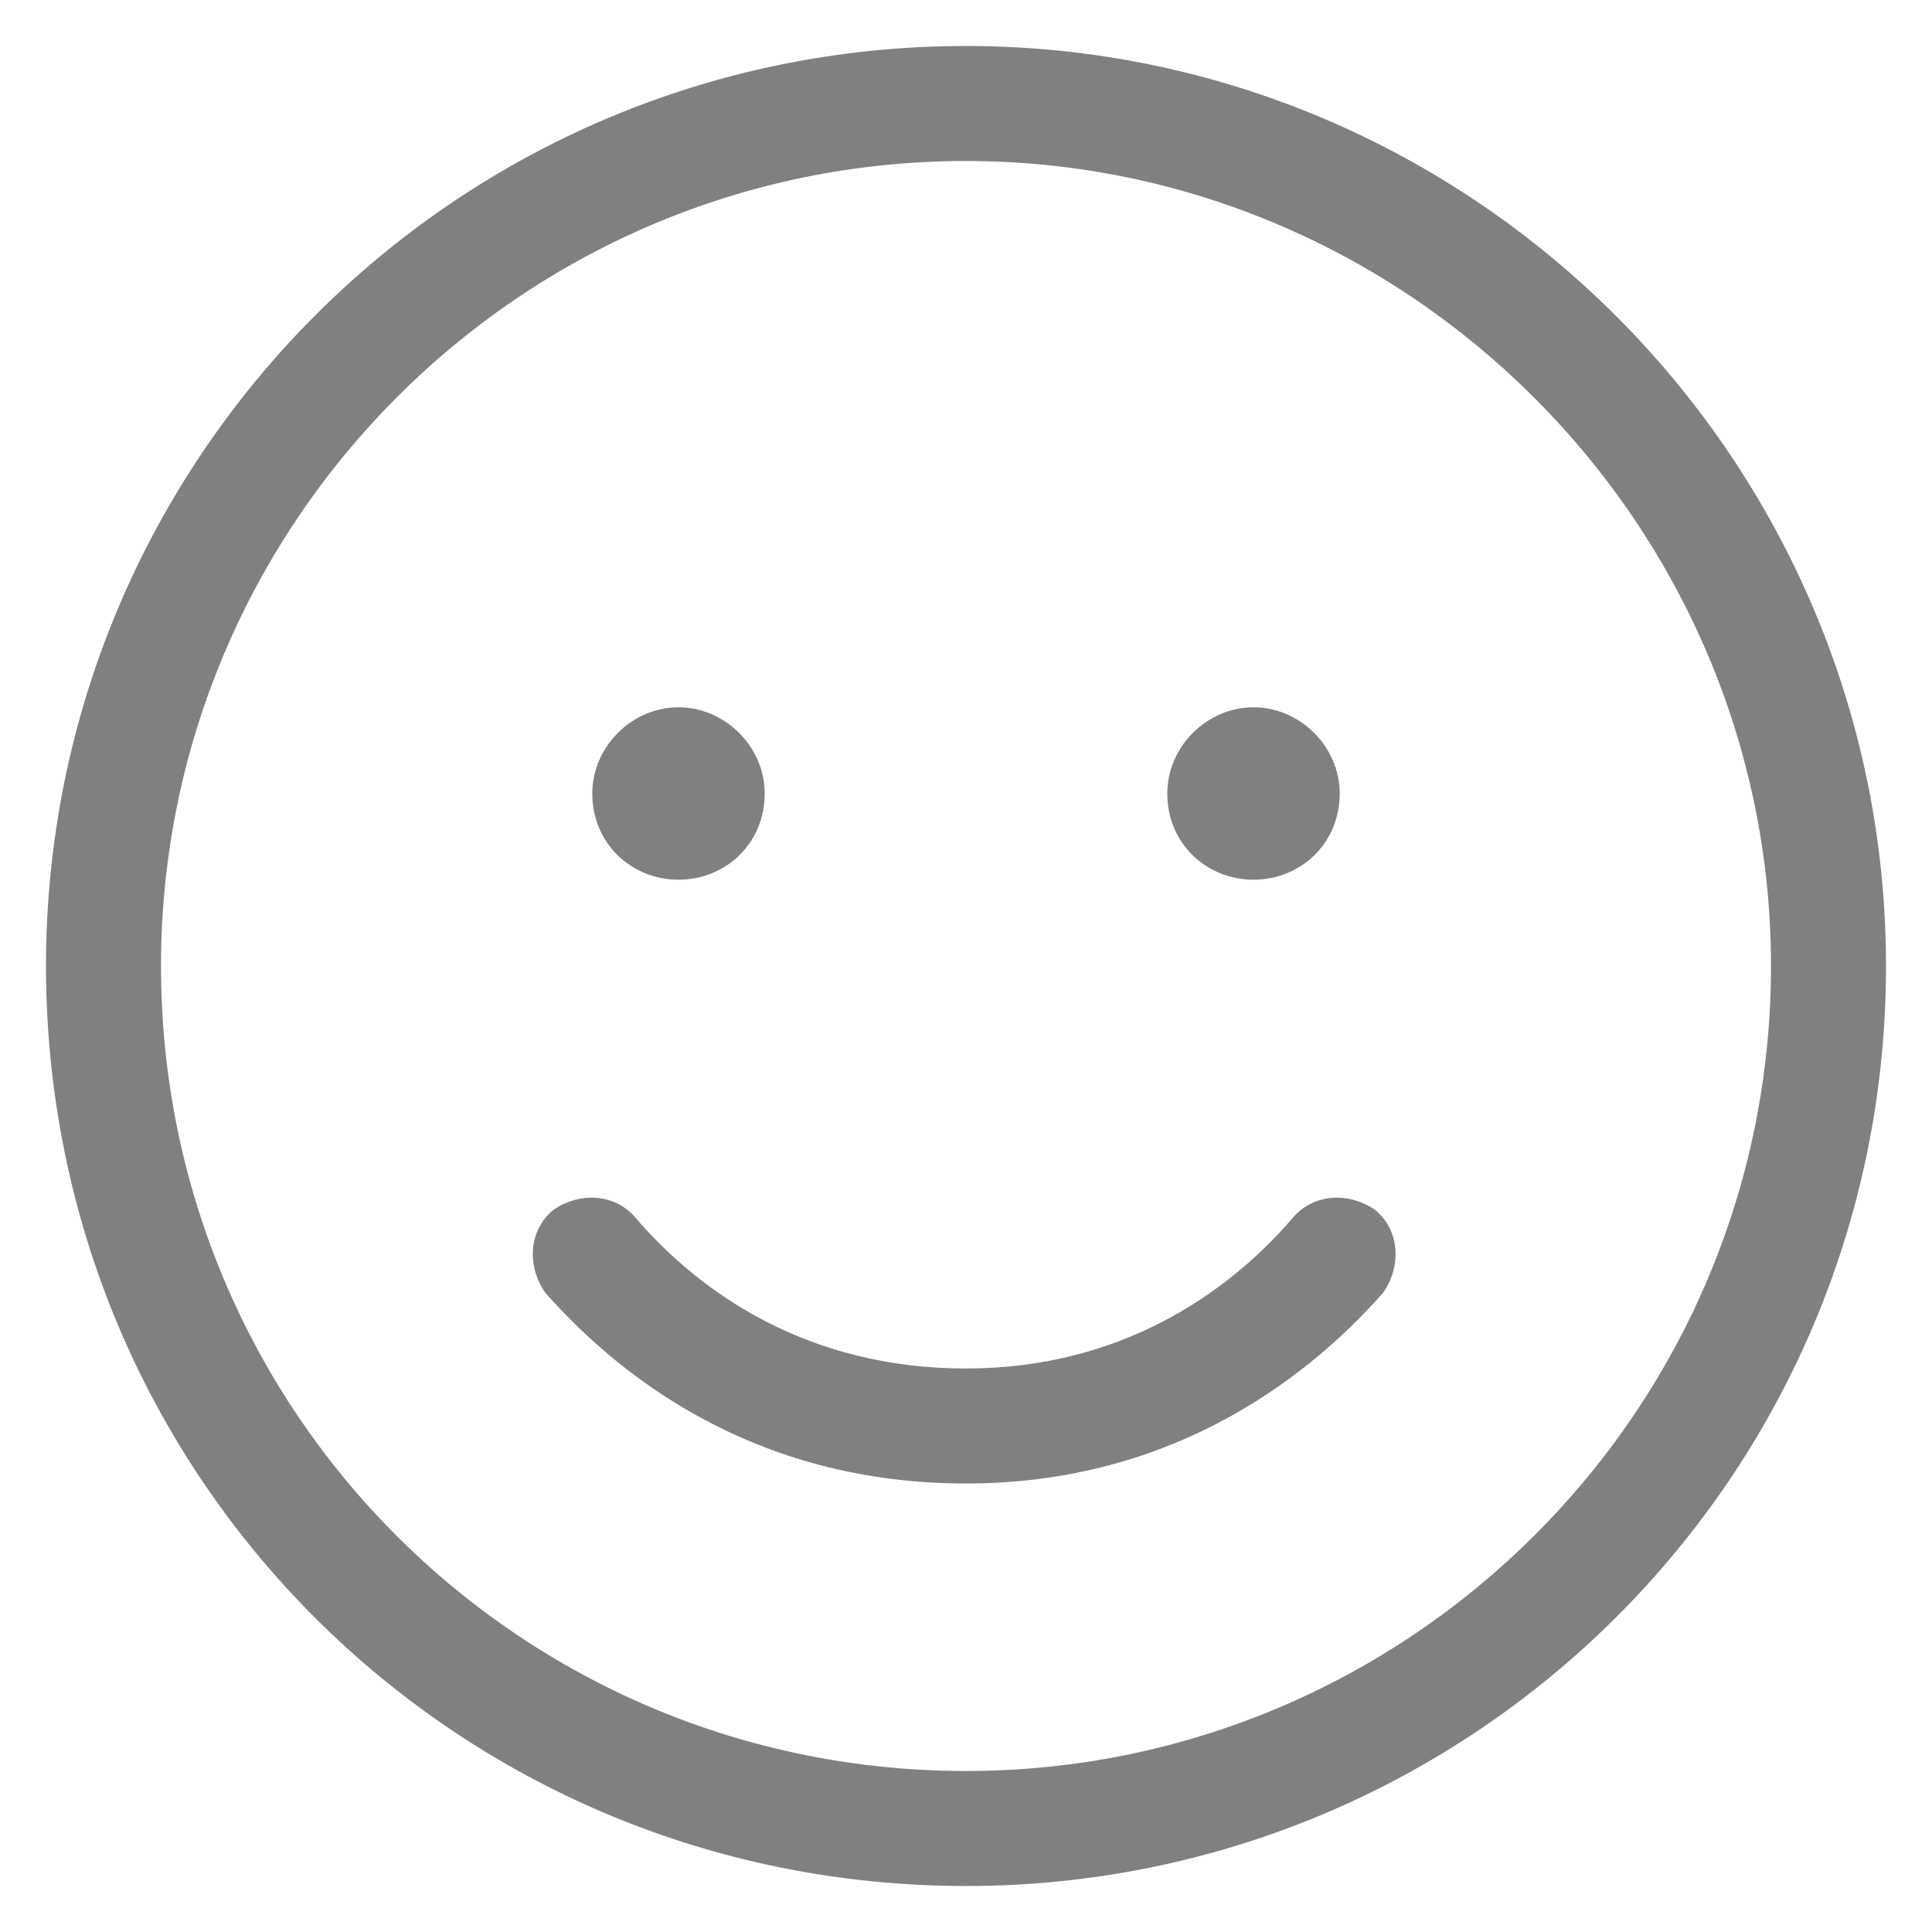 <svg width="21" height="21" viewBox="0 0 21 21" fill="none" xmlns="http://www.w3.org/2000/svg">
<path d="M10.5 14.875C12.18 14.875 13.352 14.055 14.055 13.234C14.289 12.961 14.68 12.961 14.953 13.156C15.227 13.391 15.227 13.781 15.031 14.055C14.133 15.07 12.648 16.125 10.5 16.125C8.312 16.125 6.828 15.07 5.93 14.055C5.734 13.781 5.734 13.391 6.008 13.156C6.281 12.961 6.672 12.961 6.906 13.234C7.609 14.055 8.781 14.875 10.5 14.875ZM8.312 8.625C8.312 9.172 7.883 9.562 7.375 9.562C6.867 9.562 6.438 9.172 6.438 8.625C6.438 8.117 6.867 7.688 7.375 7.688C7.883 7.688 8.312 8.117 8.312 8.625ZM12.688 8.625C12.688 8.117 13.117 7.688 13.625 7.688C14.133 7.688 14.562 8.117 14.562 8.625C14.562 9.172 14.133 9.562 13.625 9.562C13.117 9.562 12.688 9.172 12.688 8.625ZM20.5 10.5C20.5 16.047 16.008 20.5 10.5 20.5C4.953 20.5 0.5 16.047 0.5 10.5C0.5 4.992 4.953 0.5 10.5 0.5C16.008 0.5 20.5 4.992 20.5 10.5ZM10.5 1.75C5.656 1.75 1.75 5.695 1.75 10.5C1.75 15.344 5.656 19.25 10.5 19.25C15.305 19.25 19.25 15.344 19.25 10.5C19.25 5.695 15.305 1.75 10.5 1.75Z" fill="#808080"/>
</svg>

